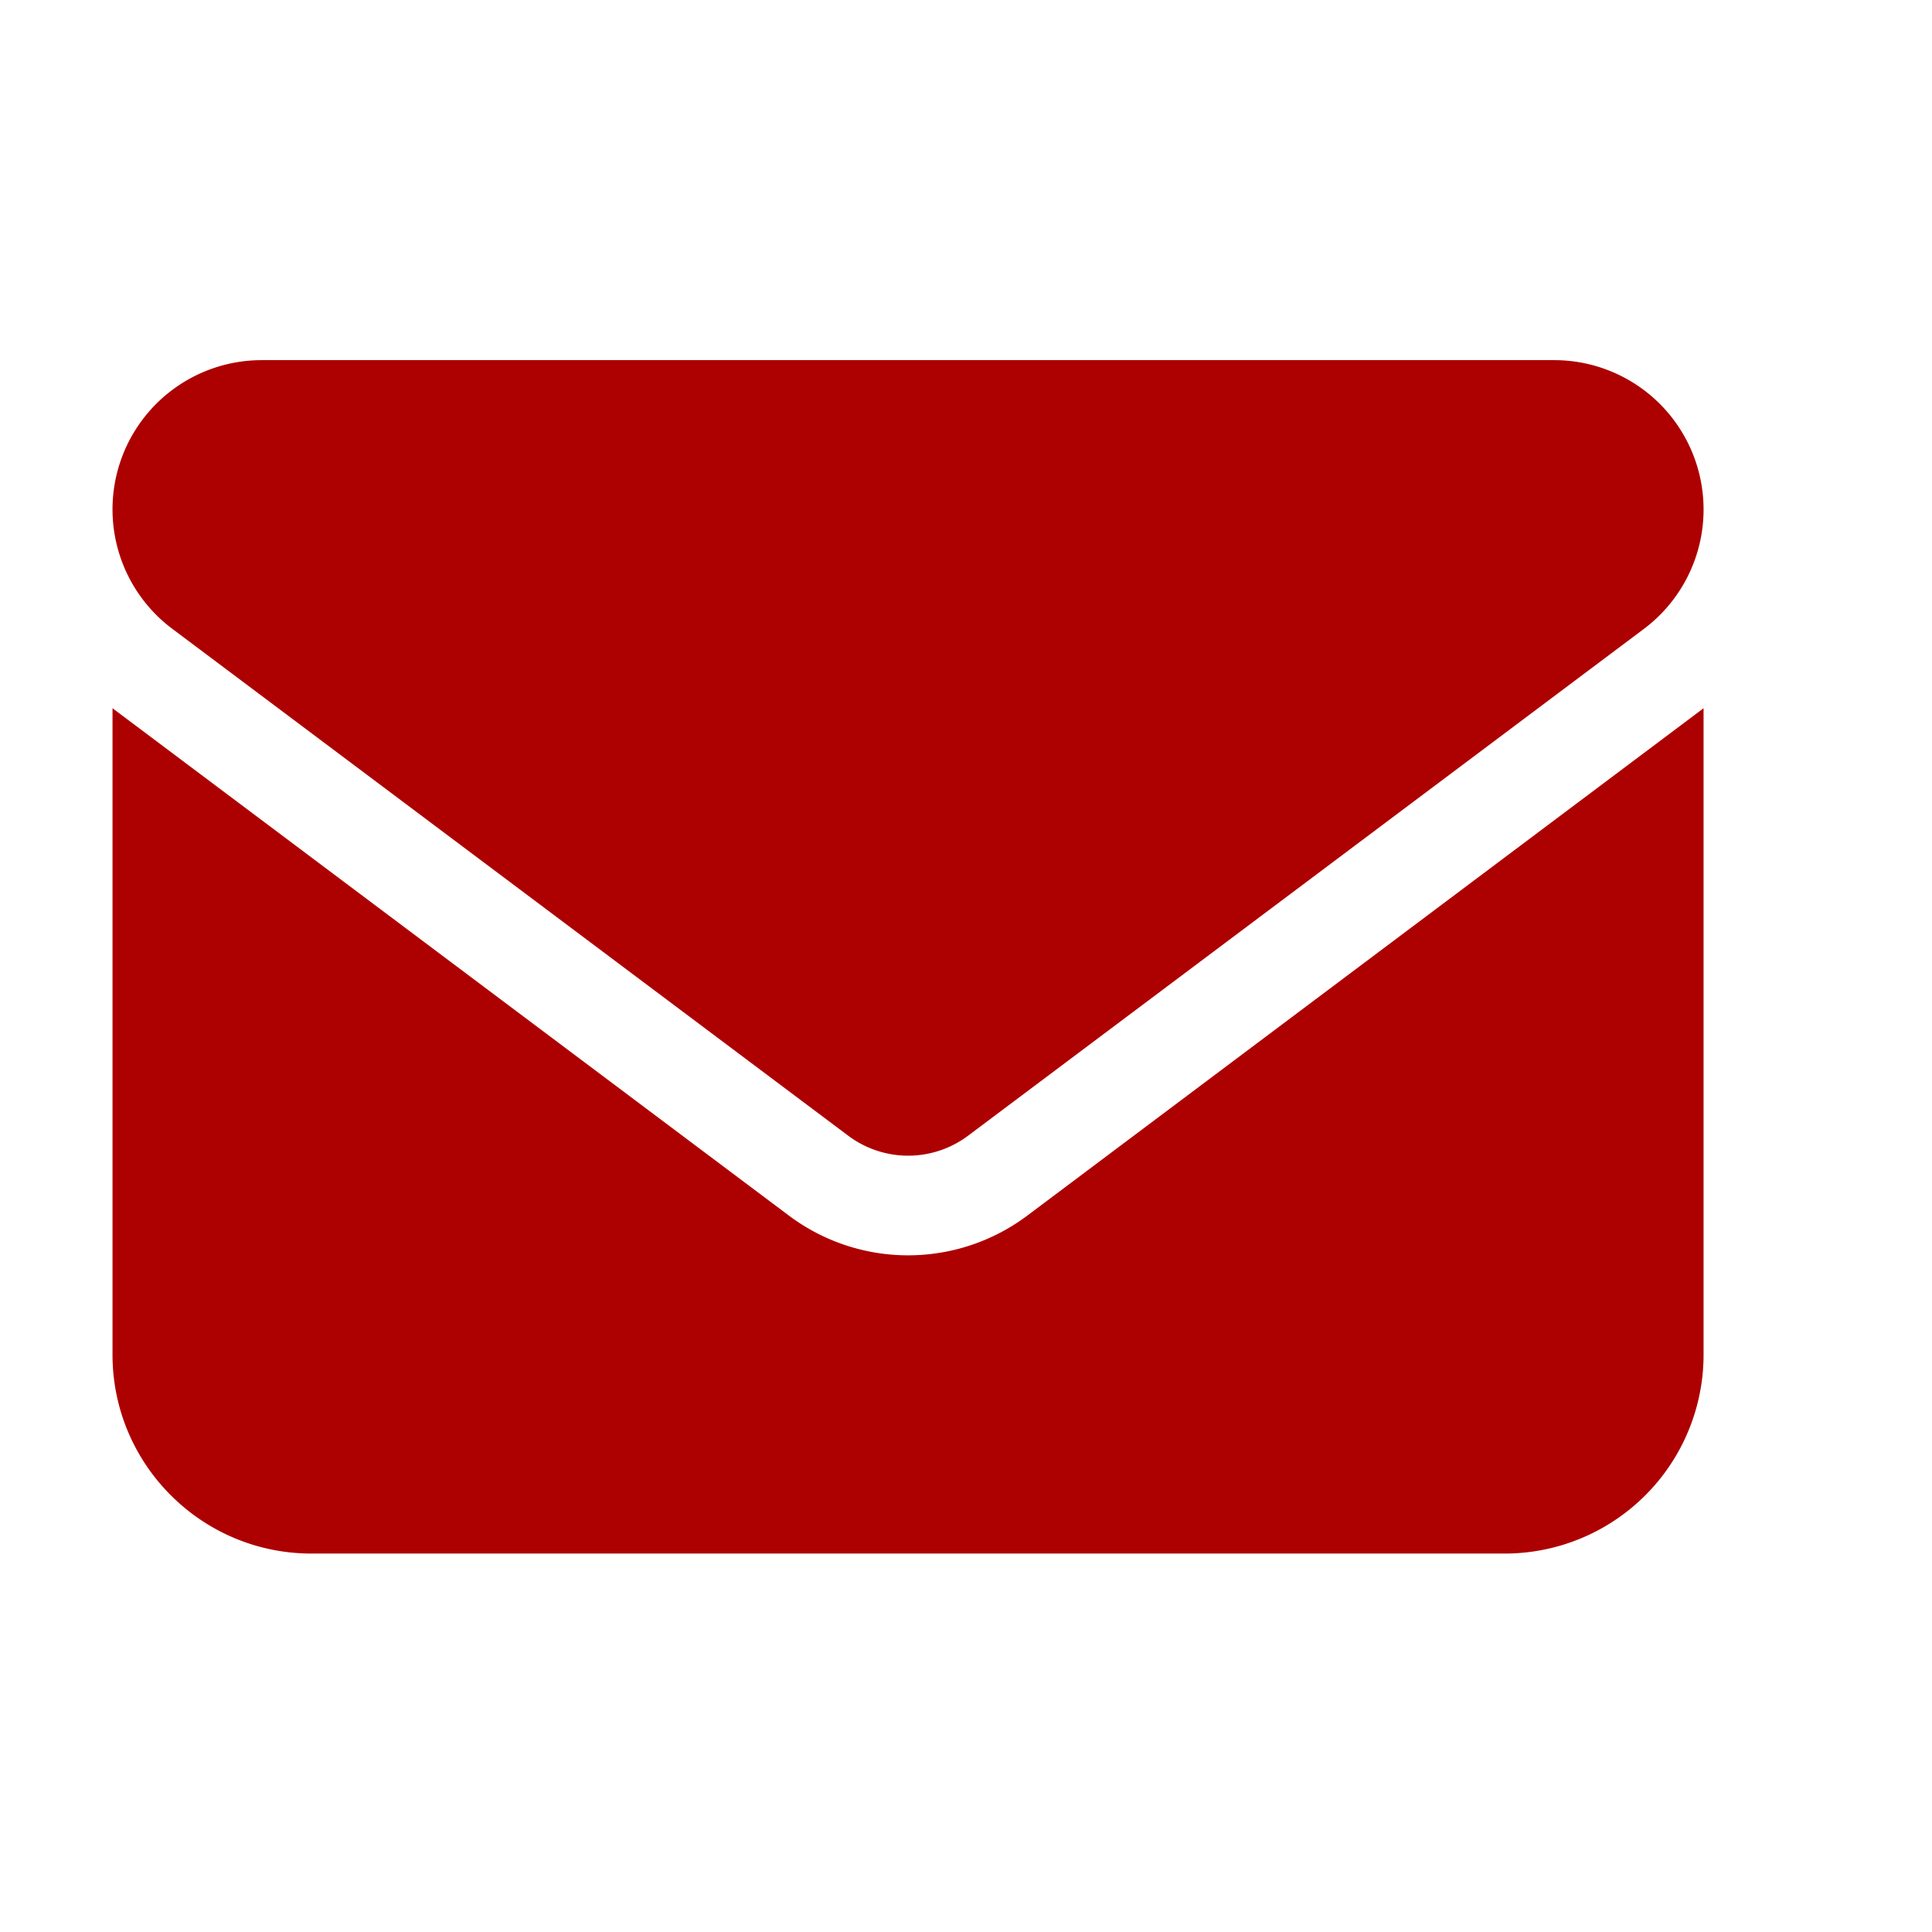 <svg xmlns="http://www.w3.org/2000/svg" xml:space="preserve" width="17" height="17"><path fill="#AD0000" fill-rule="evenodd" d="M6.94 10.695.99 6.232v5.688c0 .966.785 1.75 1.75 1.75h10.5a1.75 1.75 0 0 0 1.75-1.75V6.232l-5.949 4.463a1.748 1.748 0 0 1-2.101 0zM1.516 5.533l5.95 4.462a.879.879 0 0 0 1.05 0l5.95-4.462a1.314 1.314 0 0 0-.789-2.364H2.303a1.313 1.313 0 0 0-.787 2.364z" clip-rule="evenodd"/></svg>